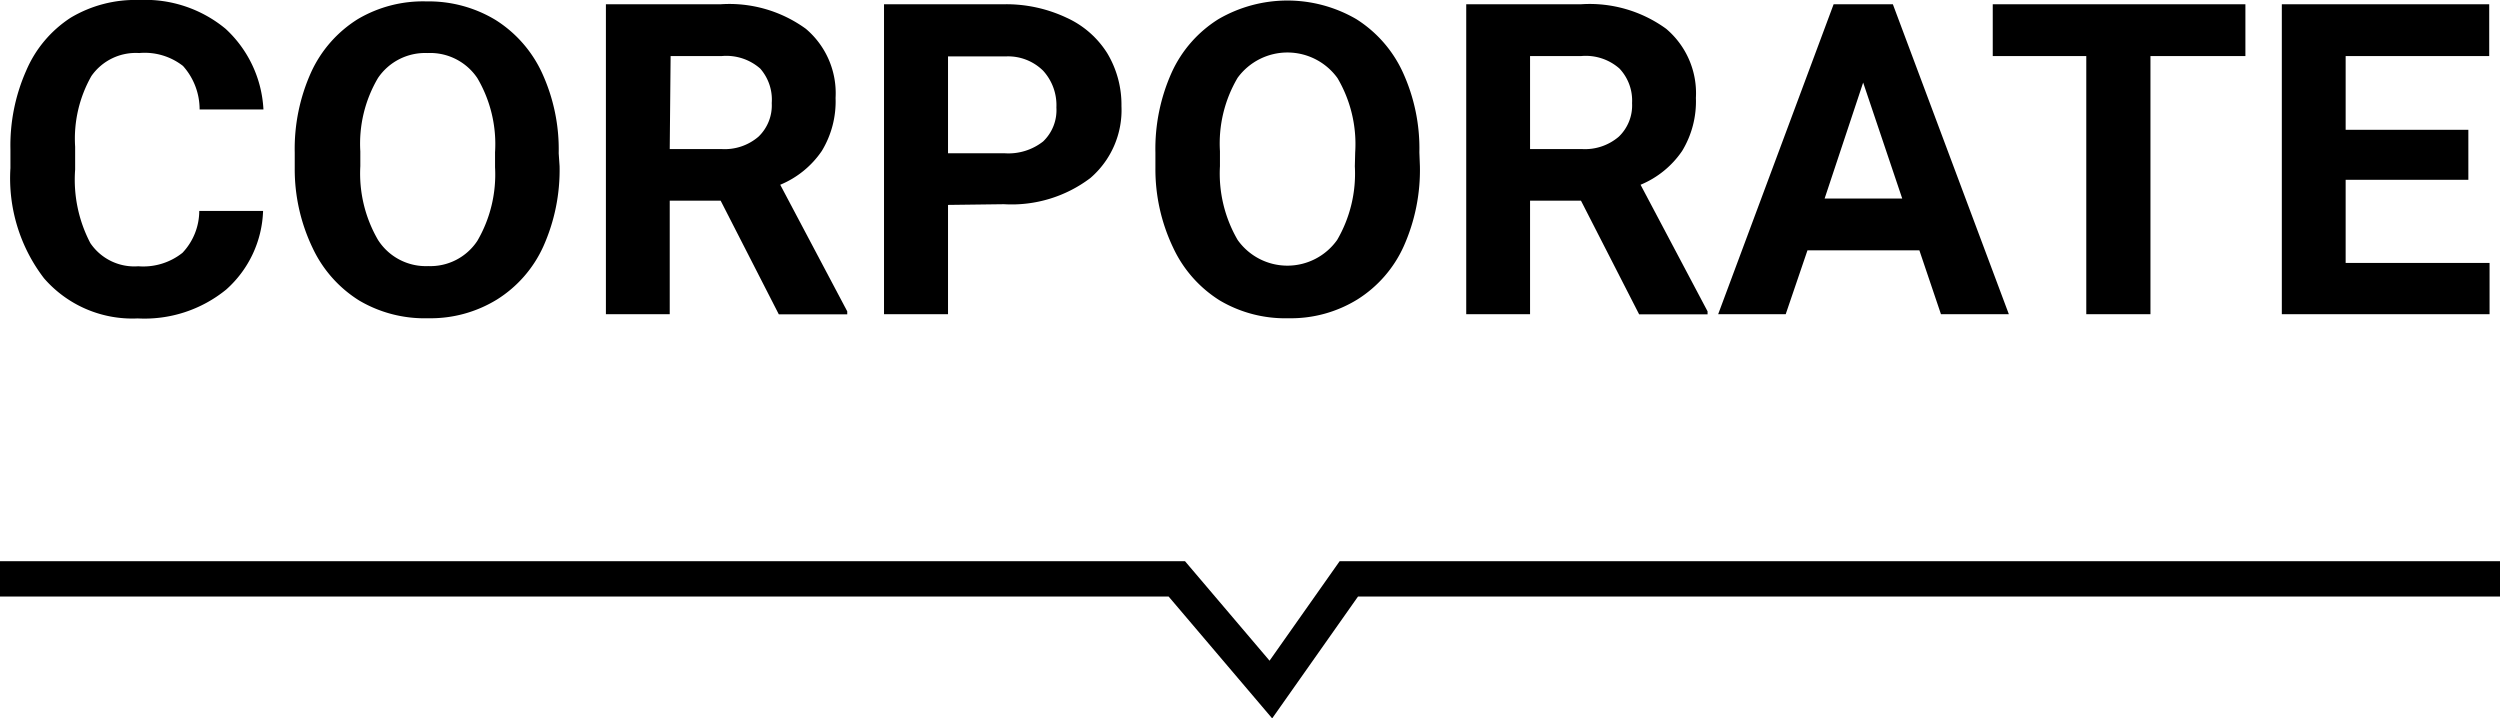 <svg xmlns="http://www.w3.org/2000/svg" viewBox="0 0 141.4 40.63"><defs><style>.cls-1{isolation:isolate;}.cls-2{fill:none;stroke:#000;stroke-width:2px;}</style></defs><title>アセット 3</title><g id="レイヤー_2" data-name="レイヤー 2"><g id="レイヤー_1-2" data-name="レイヤー 1"><g id="CORPORATE" class="cls-1"><g class="cls-1"><path d="M14.88,11.93a6.22,6.22,0,0,1-2.09,4.45,7.31,7.31,0,0,1-5,1.63,6.61,6.61,0,0,1-5.3-2.27A9.29,9.29,0,0,1,.59,9.51V8.44A10.45,10.45,0,0,1,1.48,4,6.69,6.69,0,0,1,4,1,7.13,7.13,0,0,1,7.87,0a7.13,7.13,0,0,1,4.89,1.63A6.66,6.66,0,0,1,14.9,6.19H11.29a3.68,3.68,0,0,0-.94-2.46A3.52,3.52,0,0,0,7.87,3a3.06,3.06,0,0,0-2.7,1.3,7.17,7.17,0,0,0-.92,4V9.59a7.73,7.73,0,0,0,.86,4.16,3,3,0,0,0,2.71,1.31,3.56,3.56,0,0,0,2.5-.76,3.46,3.46,0,0,0,.95-2.37Z"/><path d="M31.65,9.4a10.57,10.57,0,0,1-.92,4.54,6.89,6.89,0,0,1-2.62,3A7.17,7.17,0,0,1,24.21,18,7.27,7.27,0,0,1,20.32,17a7,7,0,0,1-2.65-3,10.27,10.27,0,0,1-1-4.47V8.63a10.53,10.53,0,0,1,.93-4.55,6.94,6.94,0,0,1,2.64-3,7.24,7.24,0,0,1,3.89-1,7.3,7.3,0,0,1,3.9,1.05,7,7,0,0,1,2.63,3,10.35,10.35,0,0,1,.94,4.54ZM28,8.61a7.35,7.35,0,0,0-1-4.19A3.21,3.21,0,0,0,24.18,3a3.22,3.22,0,0,0-2.8,1.41,7.3,7.3,0,0,0-1,4.15V9.4a7.47,7.47,0,0,0,1,4.17,3.21,3.21,0,0,0,2.84,1.48A3.18,3.18,0,0,0,27,13.62a7.45,7.45,0,0,0,1-4.16Z"/><path d="M40.76,11.35H37.88v6.42H34.27V.24h6.51a7.36,7.36,0,0,1,4.8,1.39,4.77,4.77,0,0,1,1.68,3.91,5.39,5.39,0,0,1-.78,3,5.29,5.29,0,0,1-2.35,1.91l3.79,7.16v.17H44.05ZM37.88,8.43H40.8a2.93,2.93,0,0,0,2.1-.7,2.45,2.45,0,0,0,.75-1.9A2.67,2.67,0,0,0,43,3.88a2.91,2.91,0,0,0-2.17-.71h-2.9Z"/><path d="M53.62,11.59v6.18H50V.24h6.83A8,8,0,0,1,60.32,1,5.3,5.3,0,0,1,62.62,3a5.66,5.66,0,0,1,.81,3,5.07,5.07,0,0,1-1.76,4.07,7.38,7.38,0,0,1-4.89,1.48Zm0-2.92h3.22A3.17,3.17,0,0,0,59,8a2.45,2.45,0,0,0,.75-1.92A2.89,2.89,0,0,0,59,4a2.82,2.82,0,0,0-2.09-.81H53.62Z"/><path d="M80.31,9.4a10.57,10.57,0,0,1-.92,4.54,6.89,6.89,0,0,1-2.62,3A7.17,7.17,0,0,1,72.87,18,7.27,7.27,0,0,1,69,17a7,7,0,0,1-2.65-3,10.27,10.27,0,0,1-1-4.47V8.63a10.53,10.53,0,0,1,.93-4.55,6.94,6.94,0,0,1,2.64-3,7.75,7.75,0,0,1,7.79,0,7,7,0,0,1,2.63,3,10.35,10.35,0,0,1,.94,4.54Zm-3.66-.79a7.35,7.35,0,0,0-1-4.19A3.49,3.49,0,0,0,70,4.4a7.3,7.3,0,0,0-1,4.15V9.4a7.47,7.47,0,0,0,1,4.17,3.45,3.45,0,0,0,5.63,0,7.45,7.45,0,0,0,1-4.16Z"/><path d="M89.42,11.35H86.54v6.42H82.93V.24h6.51a7.36,7.36,0,0,1,4.8,1.39,4.77,4.77,0,0,1,1.68,3.91,5.39,5.39,0,0,1-.78,3,5.29,5.29,0,0,1-2.35,1.91l3.79,7.16v.17H92.71ZM86.54,8.43h2.92a2.94,2.94,0,0,0,2.1-.7,2.45,2.45,0,0,0,.75-1.9,2.64,2.64,0,0,0-.71-1.95,2.88,2.88,0,0,0-2.16-.71h-2.9Z"/><path d="M108.56,14.16h-6.33L101,17.77H97.18L103.71.24h3.35l6.56,17.53h-3.84Zm-5.36-2.93h4.39l-2.21-6.56Z"/><path d="M127,3.17h-5.37v14.6H118V3.17h-5.29V.24H127Z"/><path d="M139.61,10.17h-6.94v4.7h8.14v2.9H129.06V.24h11.73V3.17h-8.12V7.34h6.94Z"/></g></g><path id="パス_3" data-name="パス 3" class="cls-2" d="M0,32.74H66.56L71.88,39l4.41-6.26H141.4"/></g></g></svg>